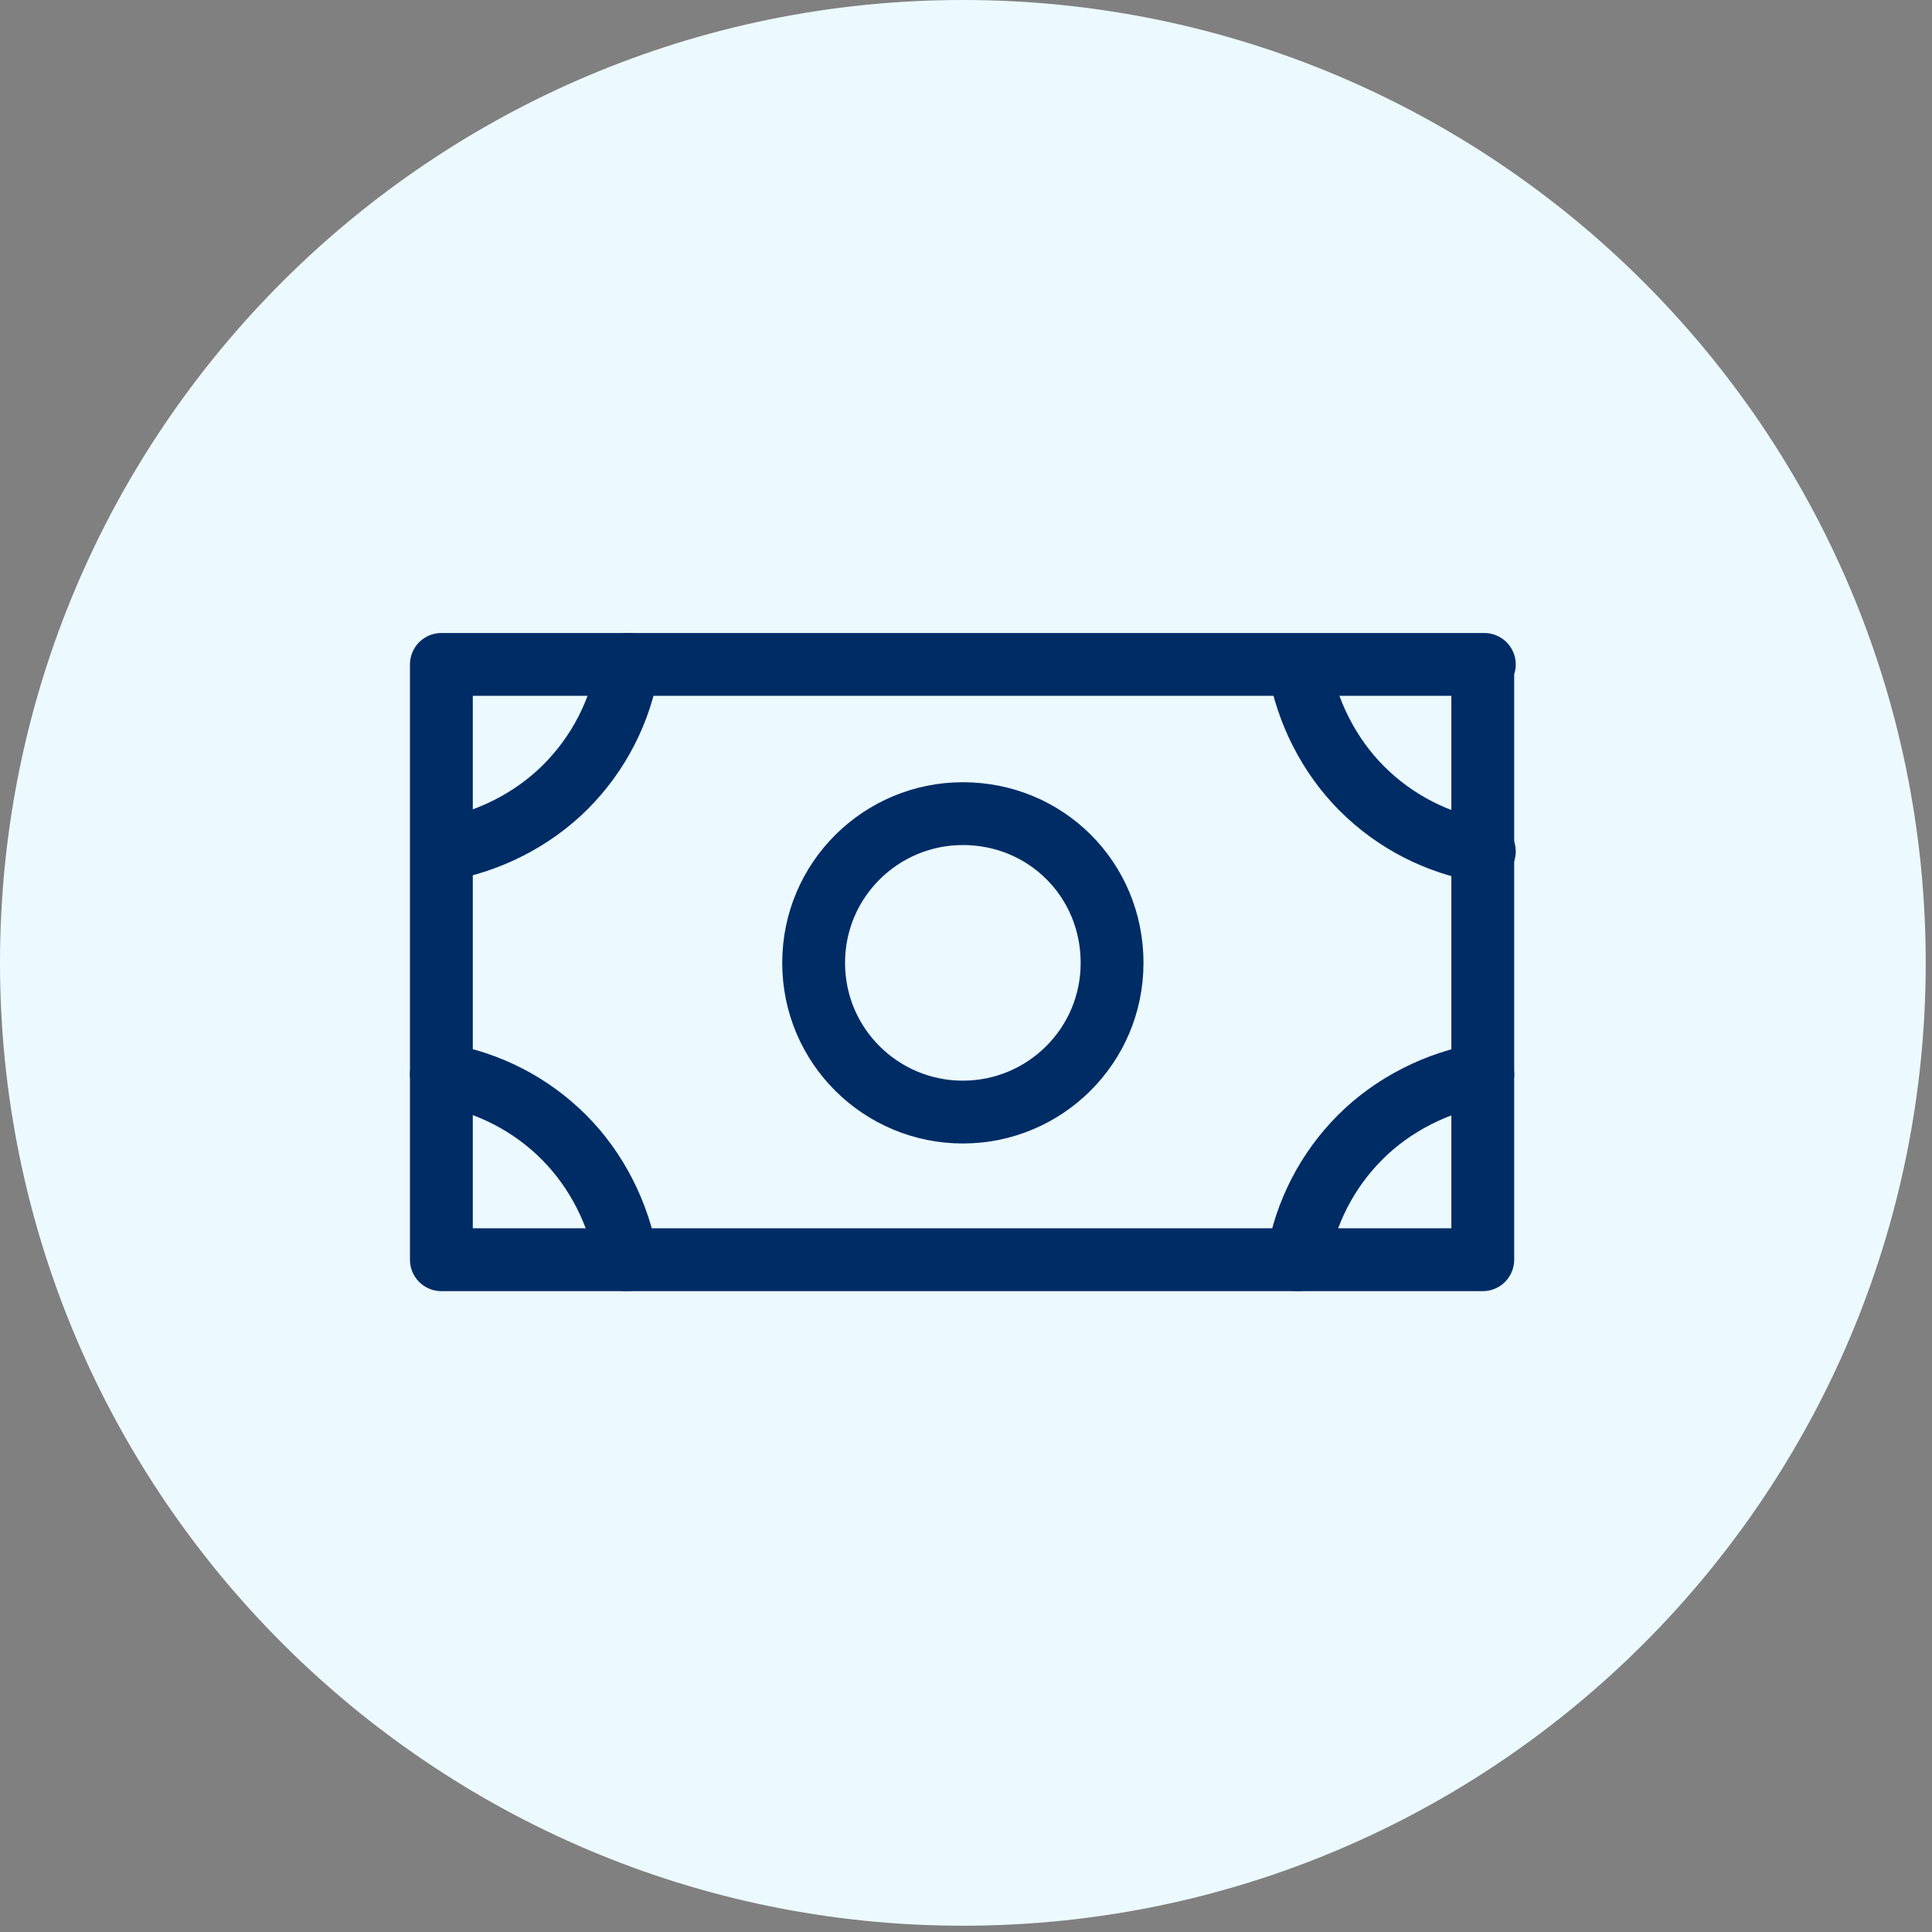 <?xml version="1.0" encoding="utf-8"?>
<!-- Generator: Adobe Illustrator 28.1.0, SVG Export Plug-In . SVG Version: 6.00 Build 0)  -->
<svg version="1.1" id="Layer_1" xmlns="http://www.w3.org/2000/svg" xmlns:xlink="http://www.w3.org/1999/xlink" x="0px" y="0px"
	 viewBox="0 0 123 123" style="enable-background:new 0 0 123 123;" xml:space="preserve">
<rect x="0" y="0" width="123" height="123" fill="#808080" stroke="none"/>
<style type="text/css">
	.st0{fill:#ECFAFF;}
	.st1{fill:none;stroke:#002C66;stroke-width:4;stroke-linecap:round;stroke-linejoin:round;}
</style>
<path class="st0" d="M61.3,0L61.3,0c33.8,0,61.3,27.4,61.3,61.3v0c0,33.8-27.4,61.3-61.3,61.3h0C27.5,122.6,0,95.1,0,61.3v0
	C0,27.4,27.5,0,61.3,0z"/>
<path class="st1" d="M61.3,70.8c5.2,0,9.5-4.2,9.5-9.5s-4.2-9.5-9.5-9.5c-5.2,0-9.5,4.2-9.5,9.5S56.1,70.8,61.3,70.8z"/>
<path class="st1" d="M94.5,42.3H28.1v37.9h66.3V42.3z"/>
<path class="st1" d="M94.5,54.2c-3-0.5-5.7-1.9-7.8-4c-2.1-2.1-3.5-4.9-4-7.8"/>
<path class="st1" d="M82.6,80.2c0.5-3,1.9-5.7,4-7.8c2.1-2.1,4.9-3.5,7.8-4"/>
<path class="st1" d="M28.1,68.4c3,0.5,5.7,1.9,7.8,4c2.1,2.1,3.5,4.9,4,7.8"/>
<path class="st1" d="M40,42.3c-0.5,3-1.9,5.7-4,7.8c-2.1,2.1-4.9,3.5-7.8,4"/>
</svg>
